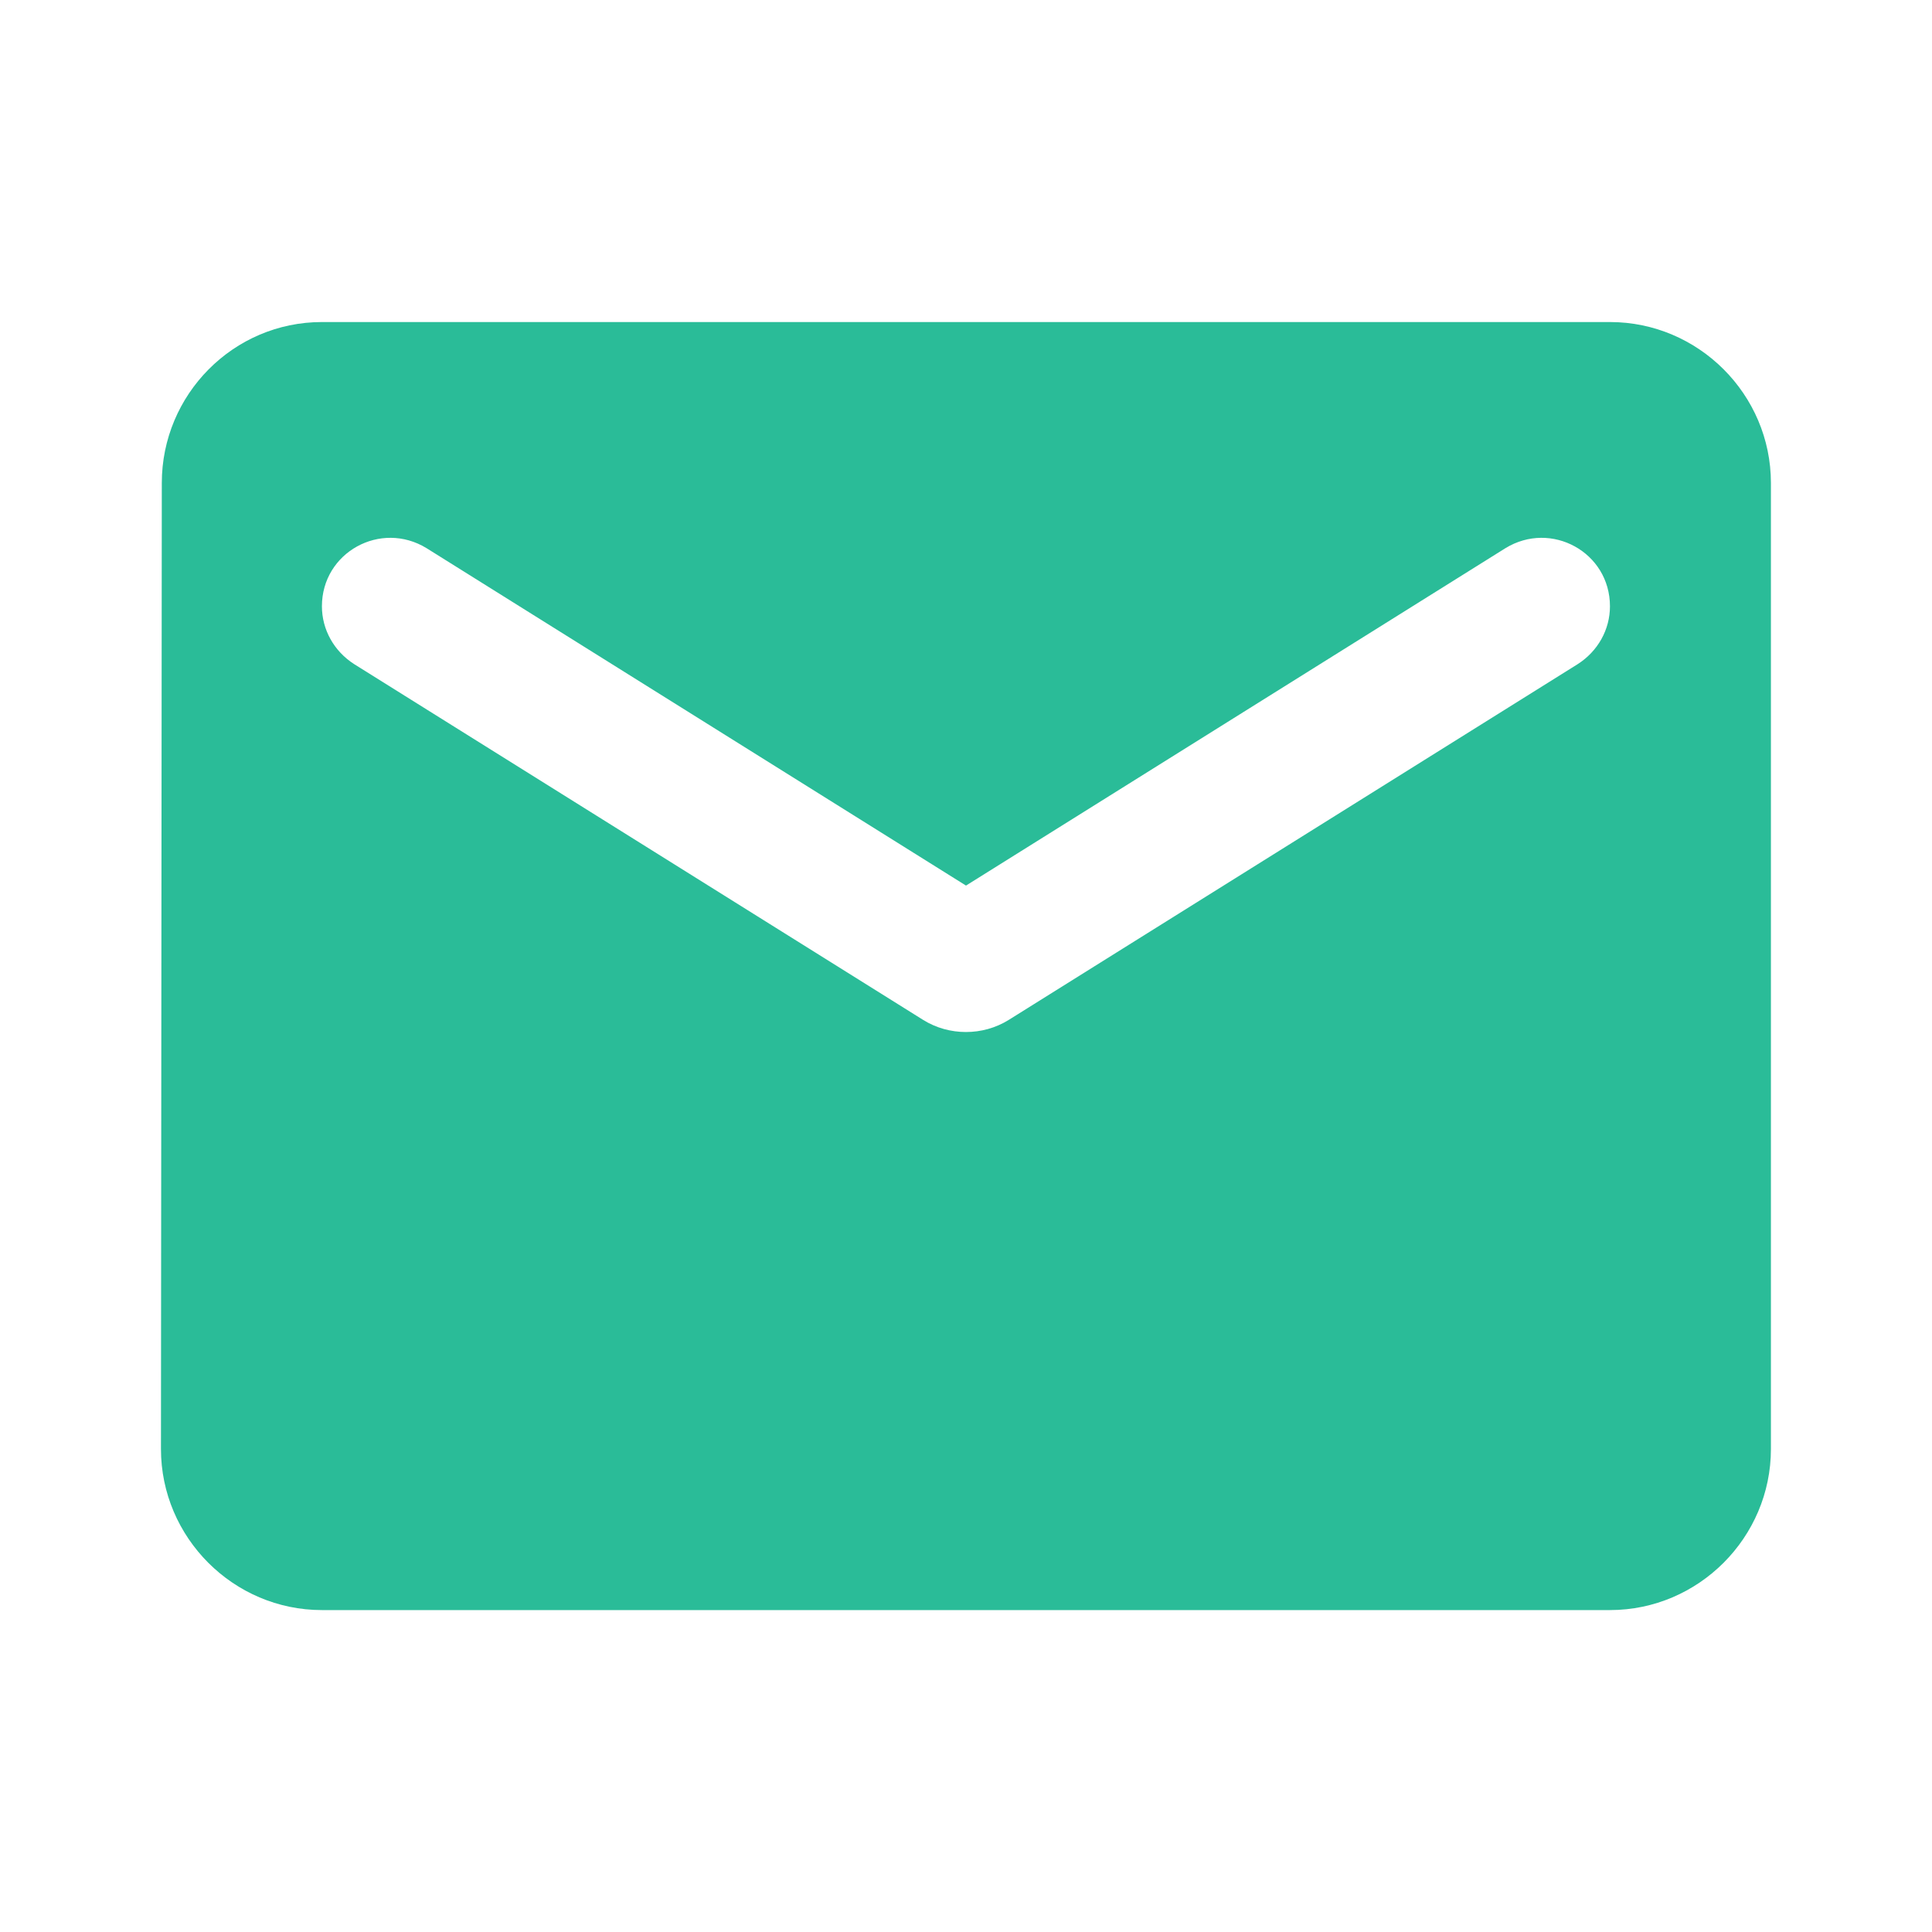 <svg width="16" height="16" viewBox="0 0 16 16" fill="none" xmlns="http://www.w3.org/2000/svg">
<path d="M13.333 2.667C14.066 2.667 14.666 3.267 14.666 4V12C14.666 12.733 14.066 13.334 13.333 13.334H2.666C1.933 13.334 1.333 12.733 1.333 12L1.34 4C1.34 3.267 1.933 2.667 2.666 2.667H13.333ZM13.333 5.021C13.333 4.574 12.847 4.307 12.467 4.54L8 7.334L3.533 4.54C3.153 4.307 2.666 4.574 2.666 5.021C2.666 5.214 2.766 5.393 2.933 5.5L7.646 8.447C7.86 8.58 8.139 8.58 8.353 8.447L13.066 5.5C13.233 5.393 13.333 5.214 13.333 5.021Z" fill="#2ABC98"/>
</svg>
